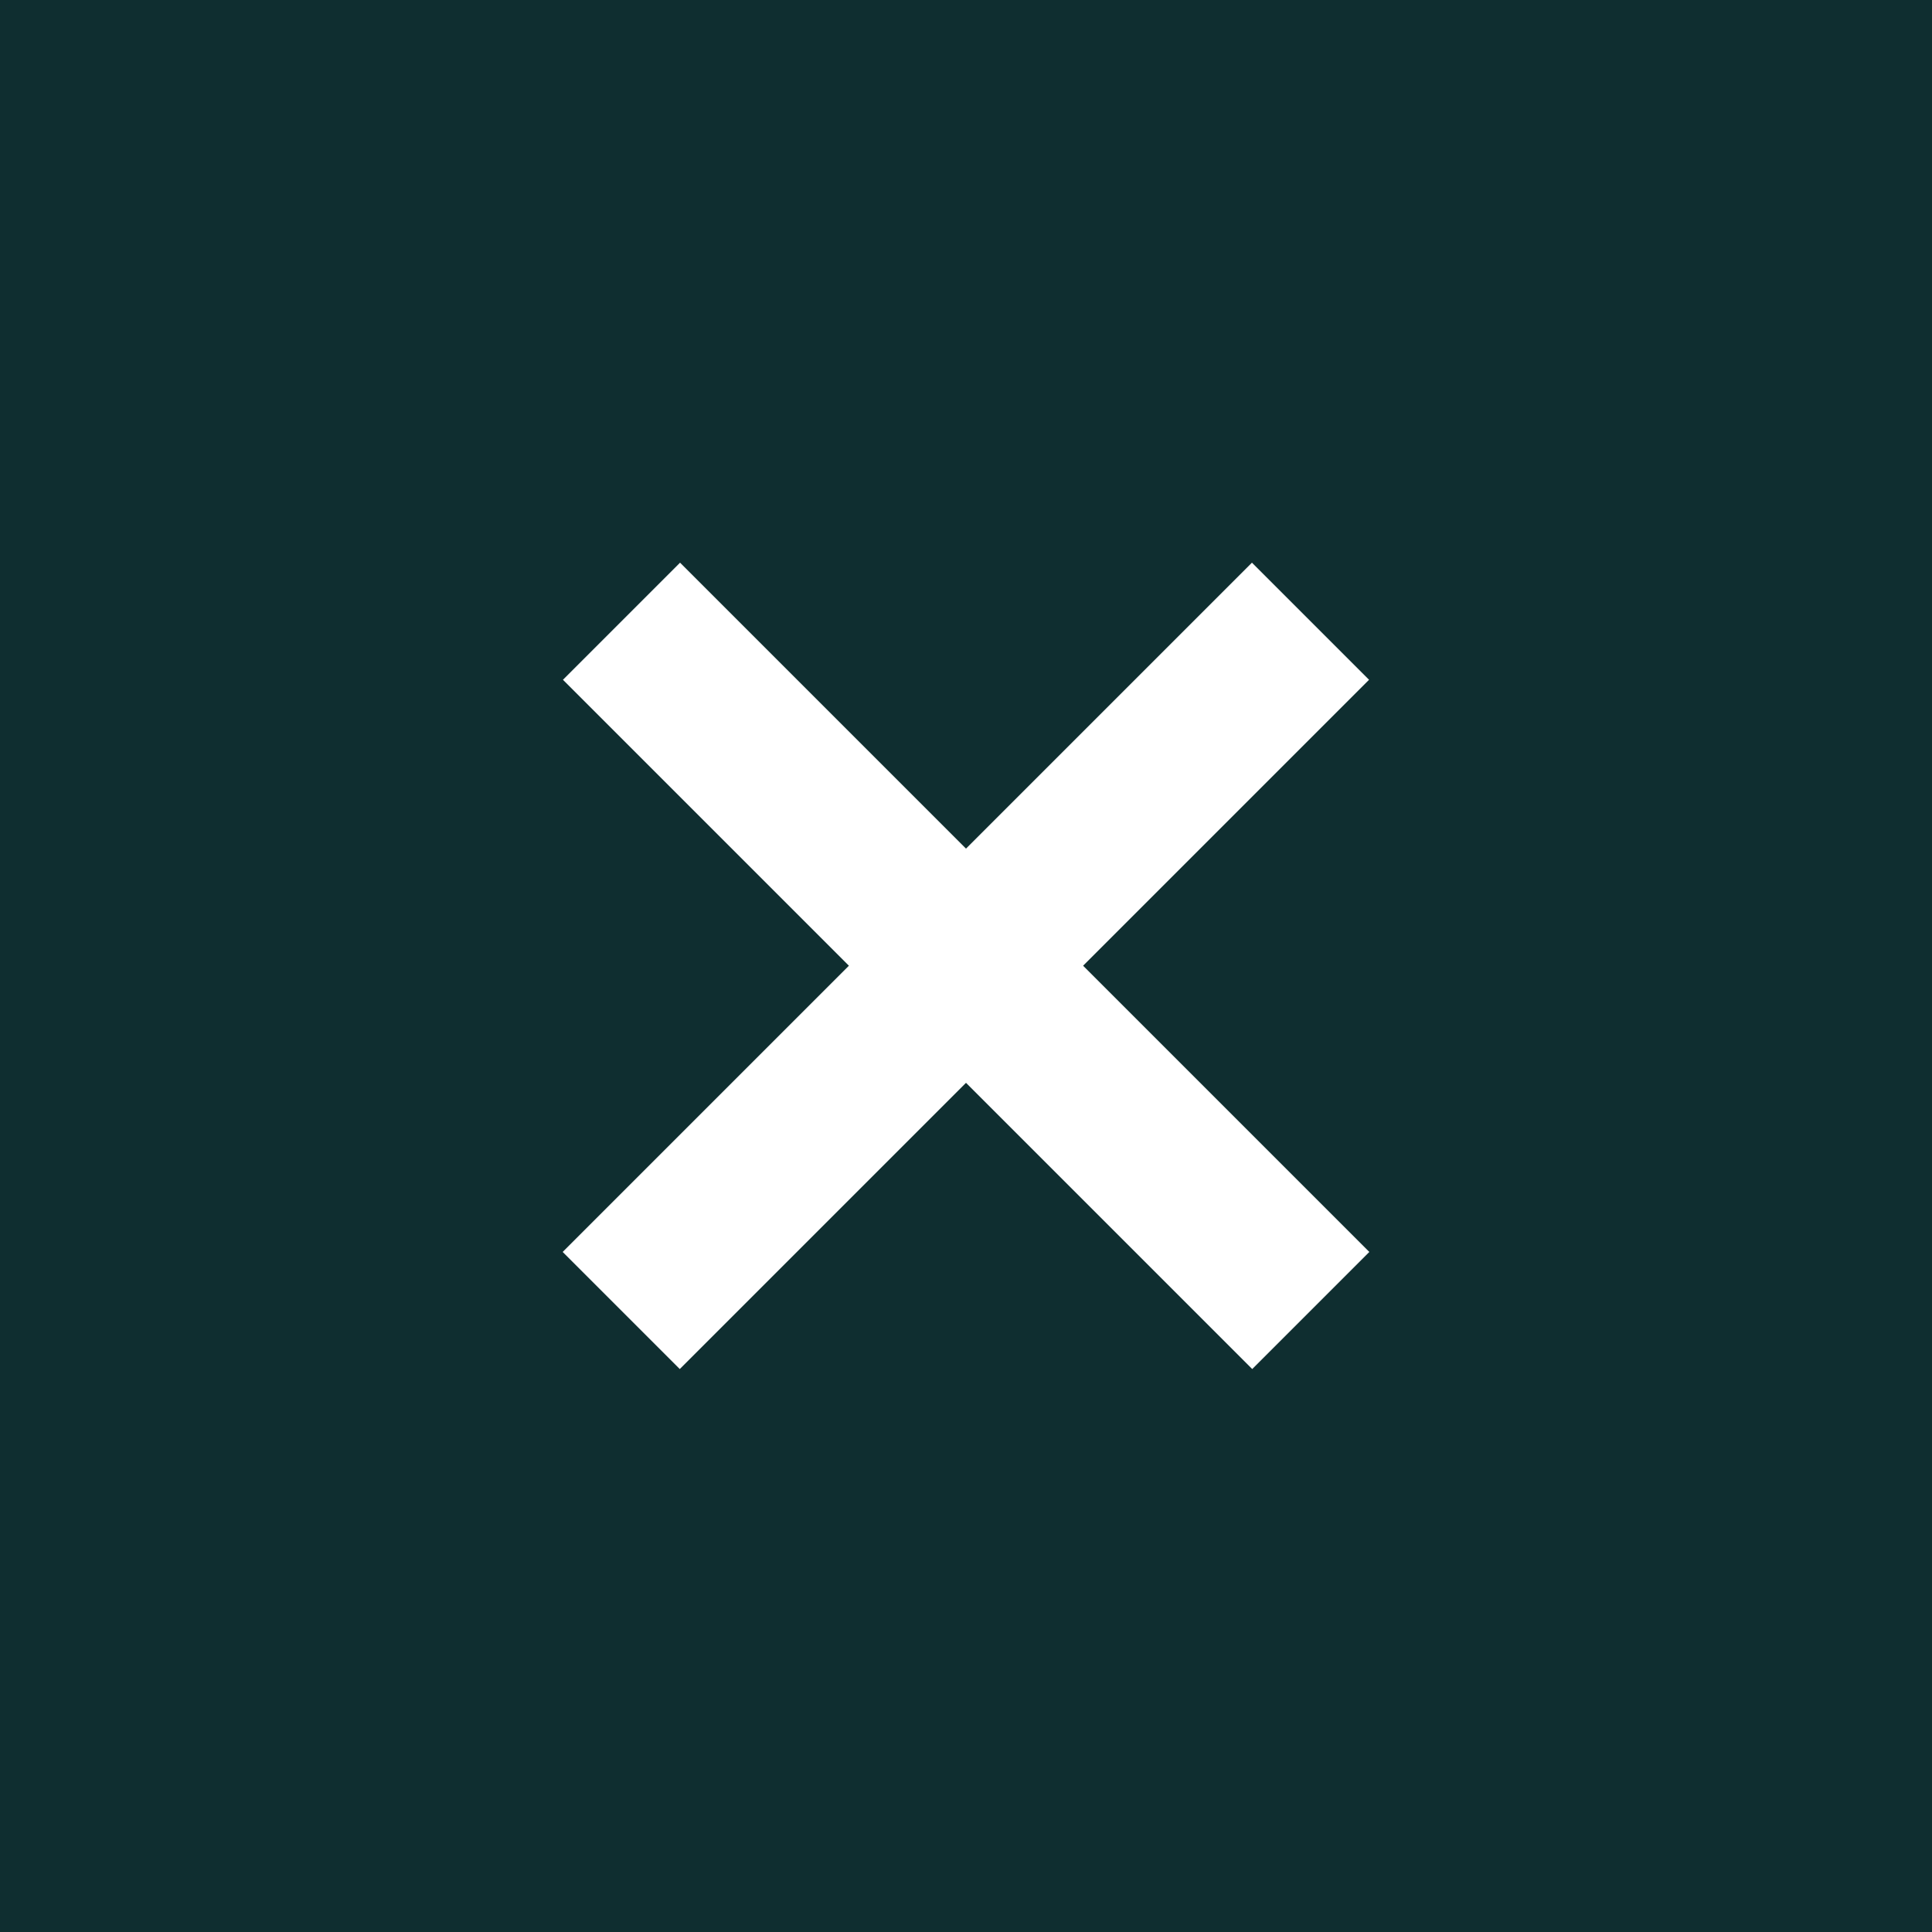 <svg width="35" height="35" viewBox="0 0 35 35" fill="none" xmlns="http://www.w3.org/2000/svg">
<rect width="35" height="35" fill="#0F2E30"/>
<path d="M23.741 11.254L11.254 23.741" stroke="white" stroke-width="3"/>
<path d="M23.746 23.741L11.259 11.254" stroke="white" stroke-width="3"/>
</svg>
